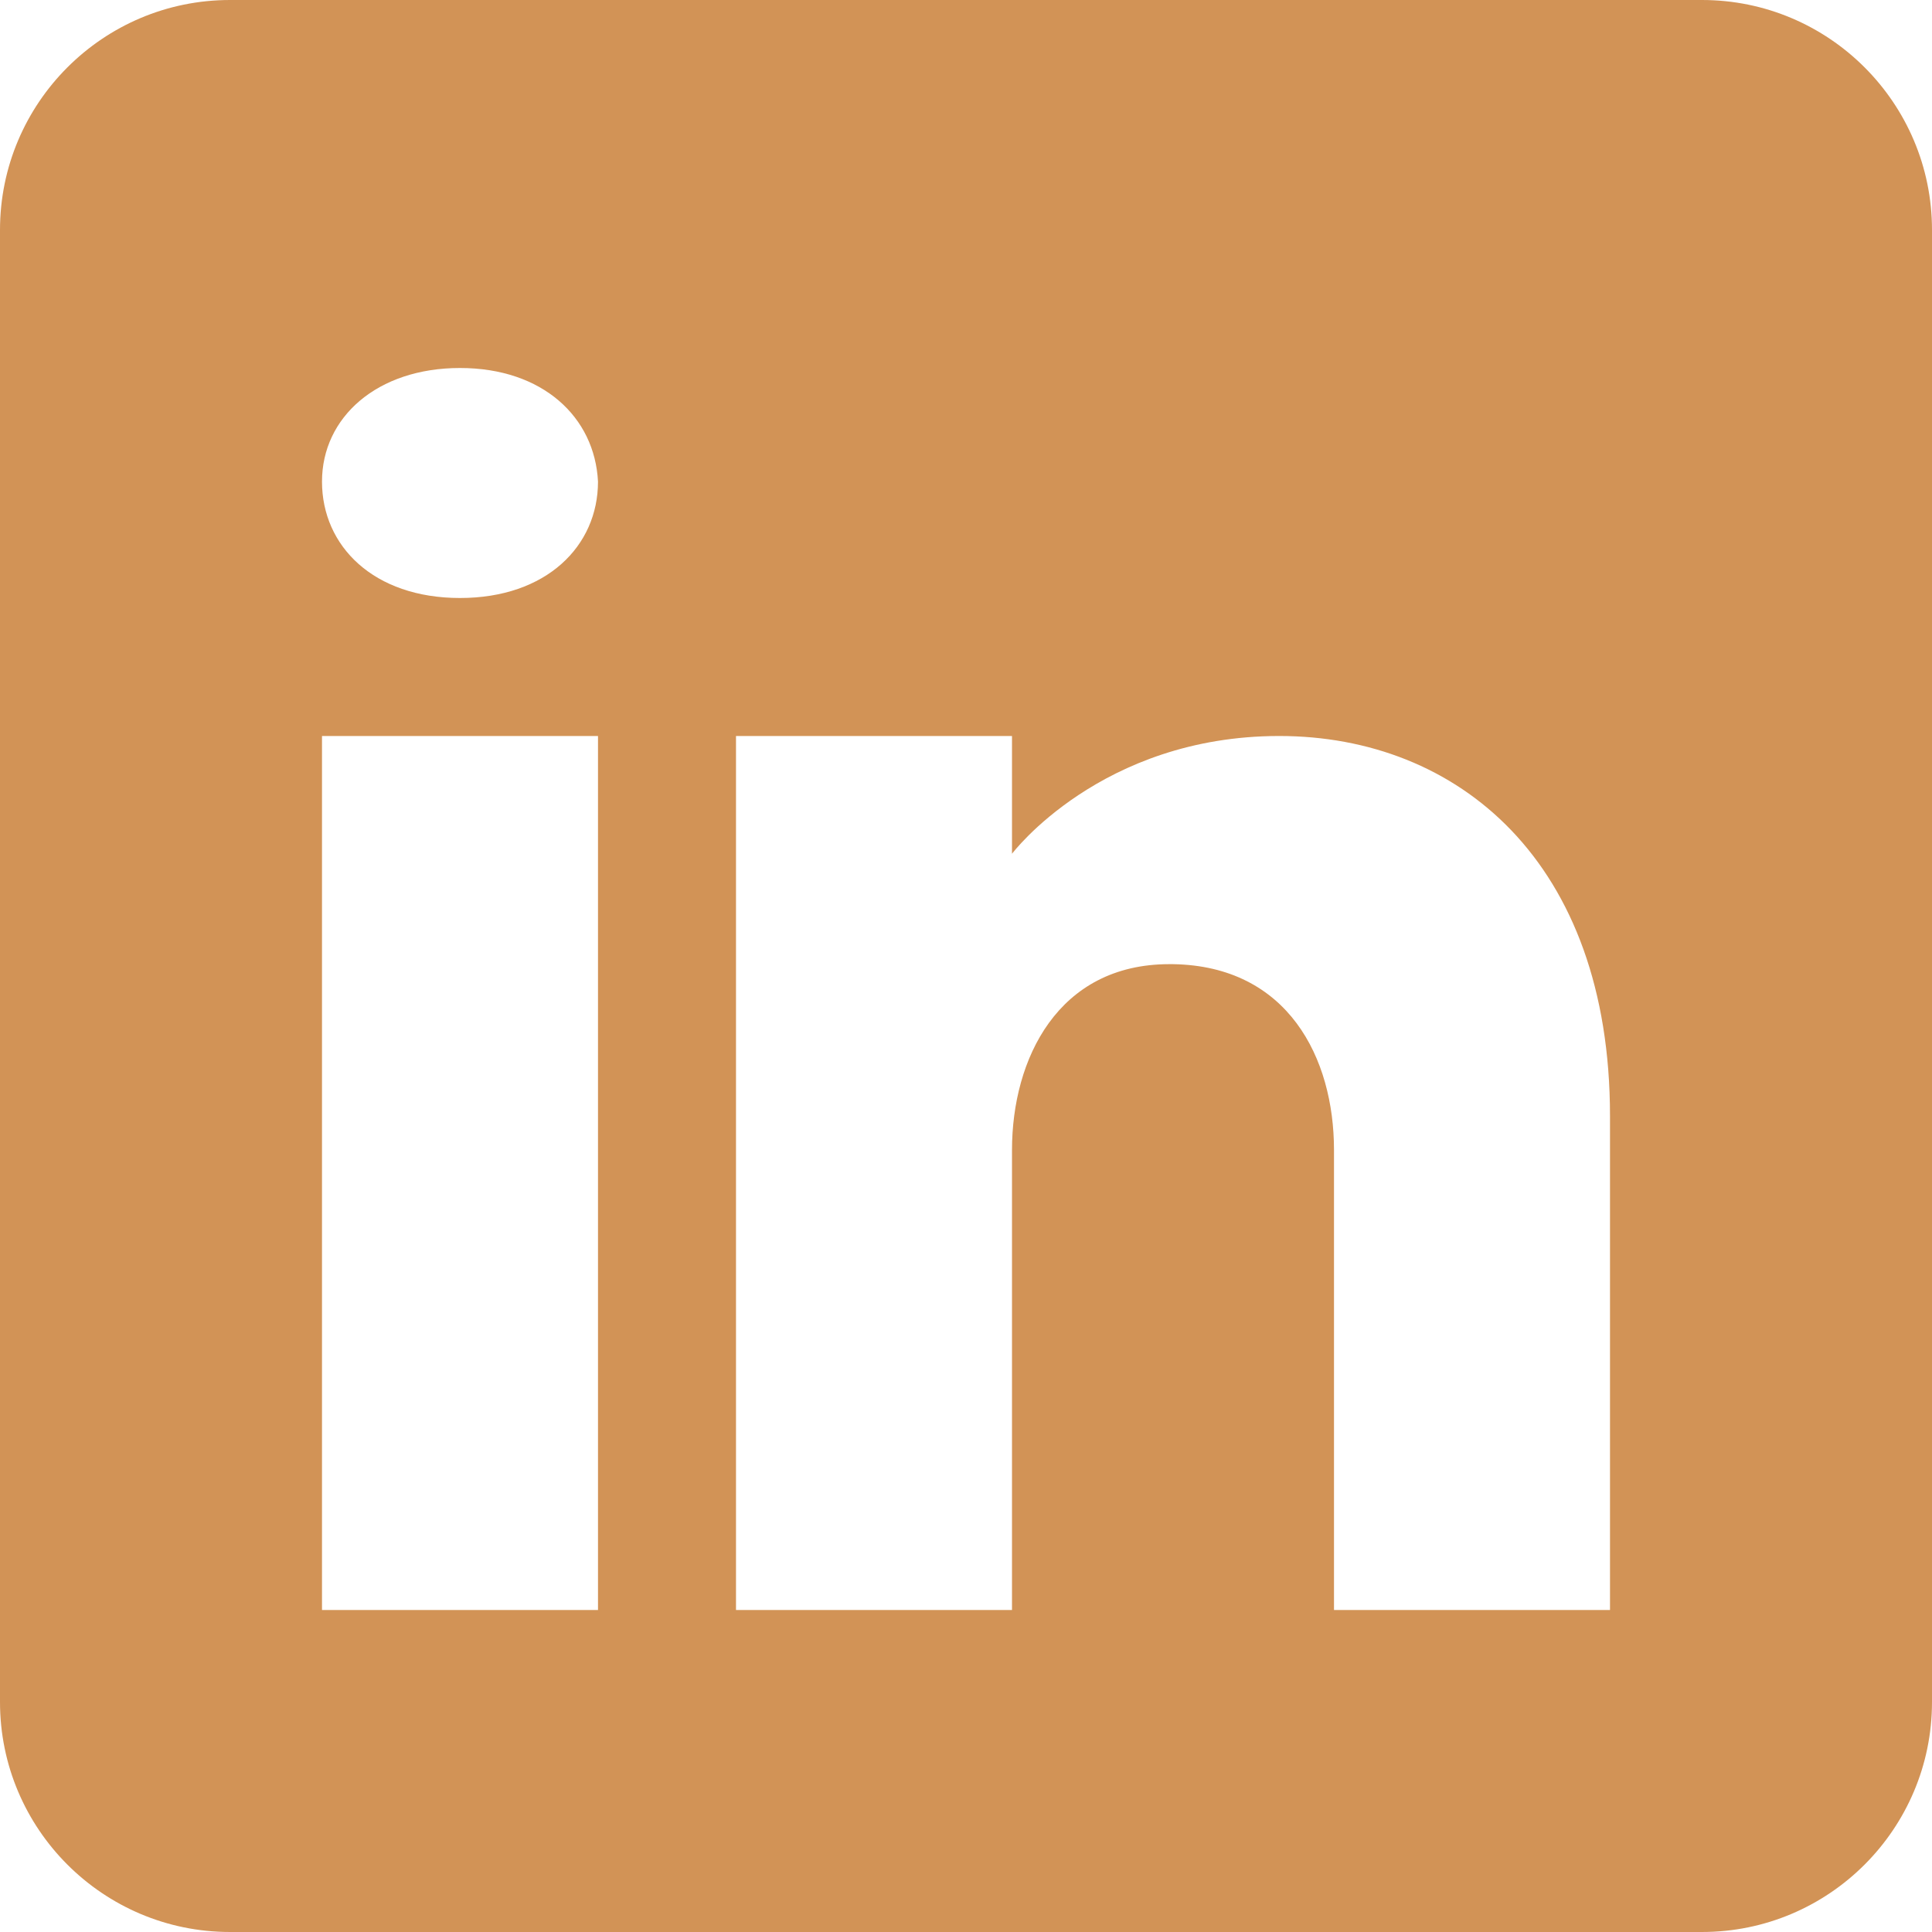 <?xml version="1.0" encoding="UTF-8"?><svg id="Ebene_2" xmlns="http://www.w3.org/2000/svg" viewBox="0 0 42 42"><defs><style>.cls-1{fill:#d29356;}</style></defs><g id="Ebene_2-2"><g id="Ebene_1-2"><path class="cls-1" d="M37,0H5C2.24,0,0,2.24,0,5v32c0,2.76,2.24,5,5,5h32c2.76,0,5-2.24,5-5V5c0-2.76-2.24-5-5-5ZM13,16v19h-6v-19h6ZM7,10.47c0-1.4,1.2-2.47,3-2.47s2.93,1.07,3,2.47c0,1.4-1.12,2.53-3,2.53s-3-1.13-3-2.53ZM35,35h-6v-10c0-2-1-4-3.5-4.04h-.08c-2.42,0-3.42,2.06-3.42,4.04v10h-6v-19h6v2.56s1.93-2.56,5.81-2.56,7.19,2.73,7.19,8.26v10.74Z"/></g></g></svg>
